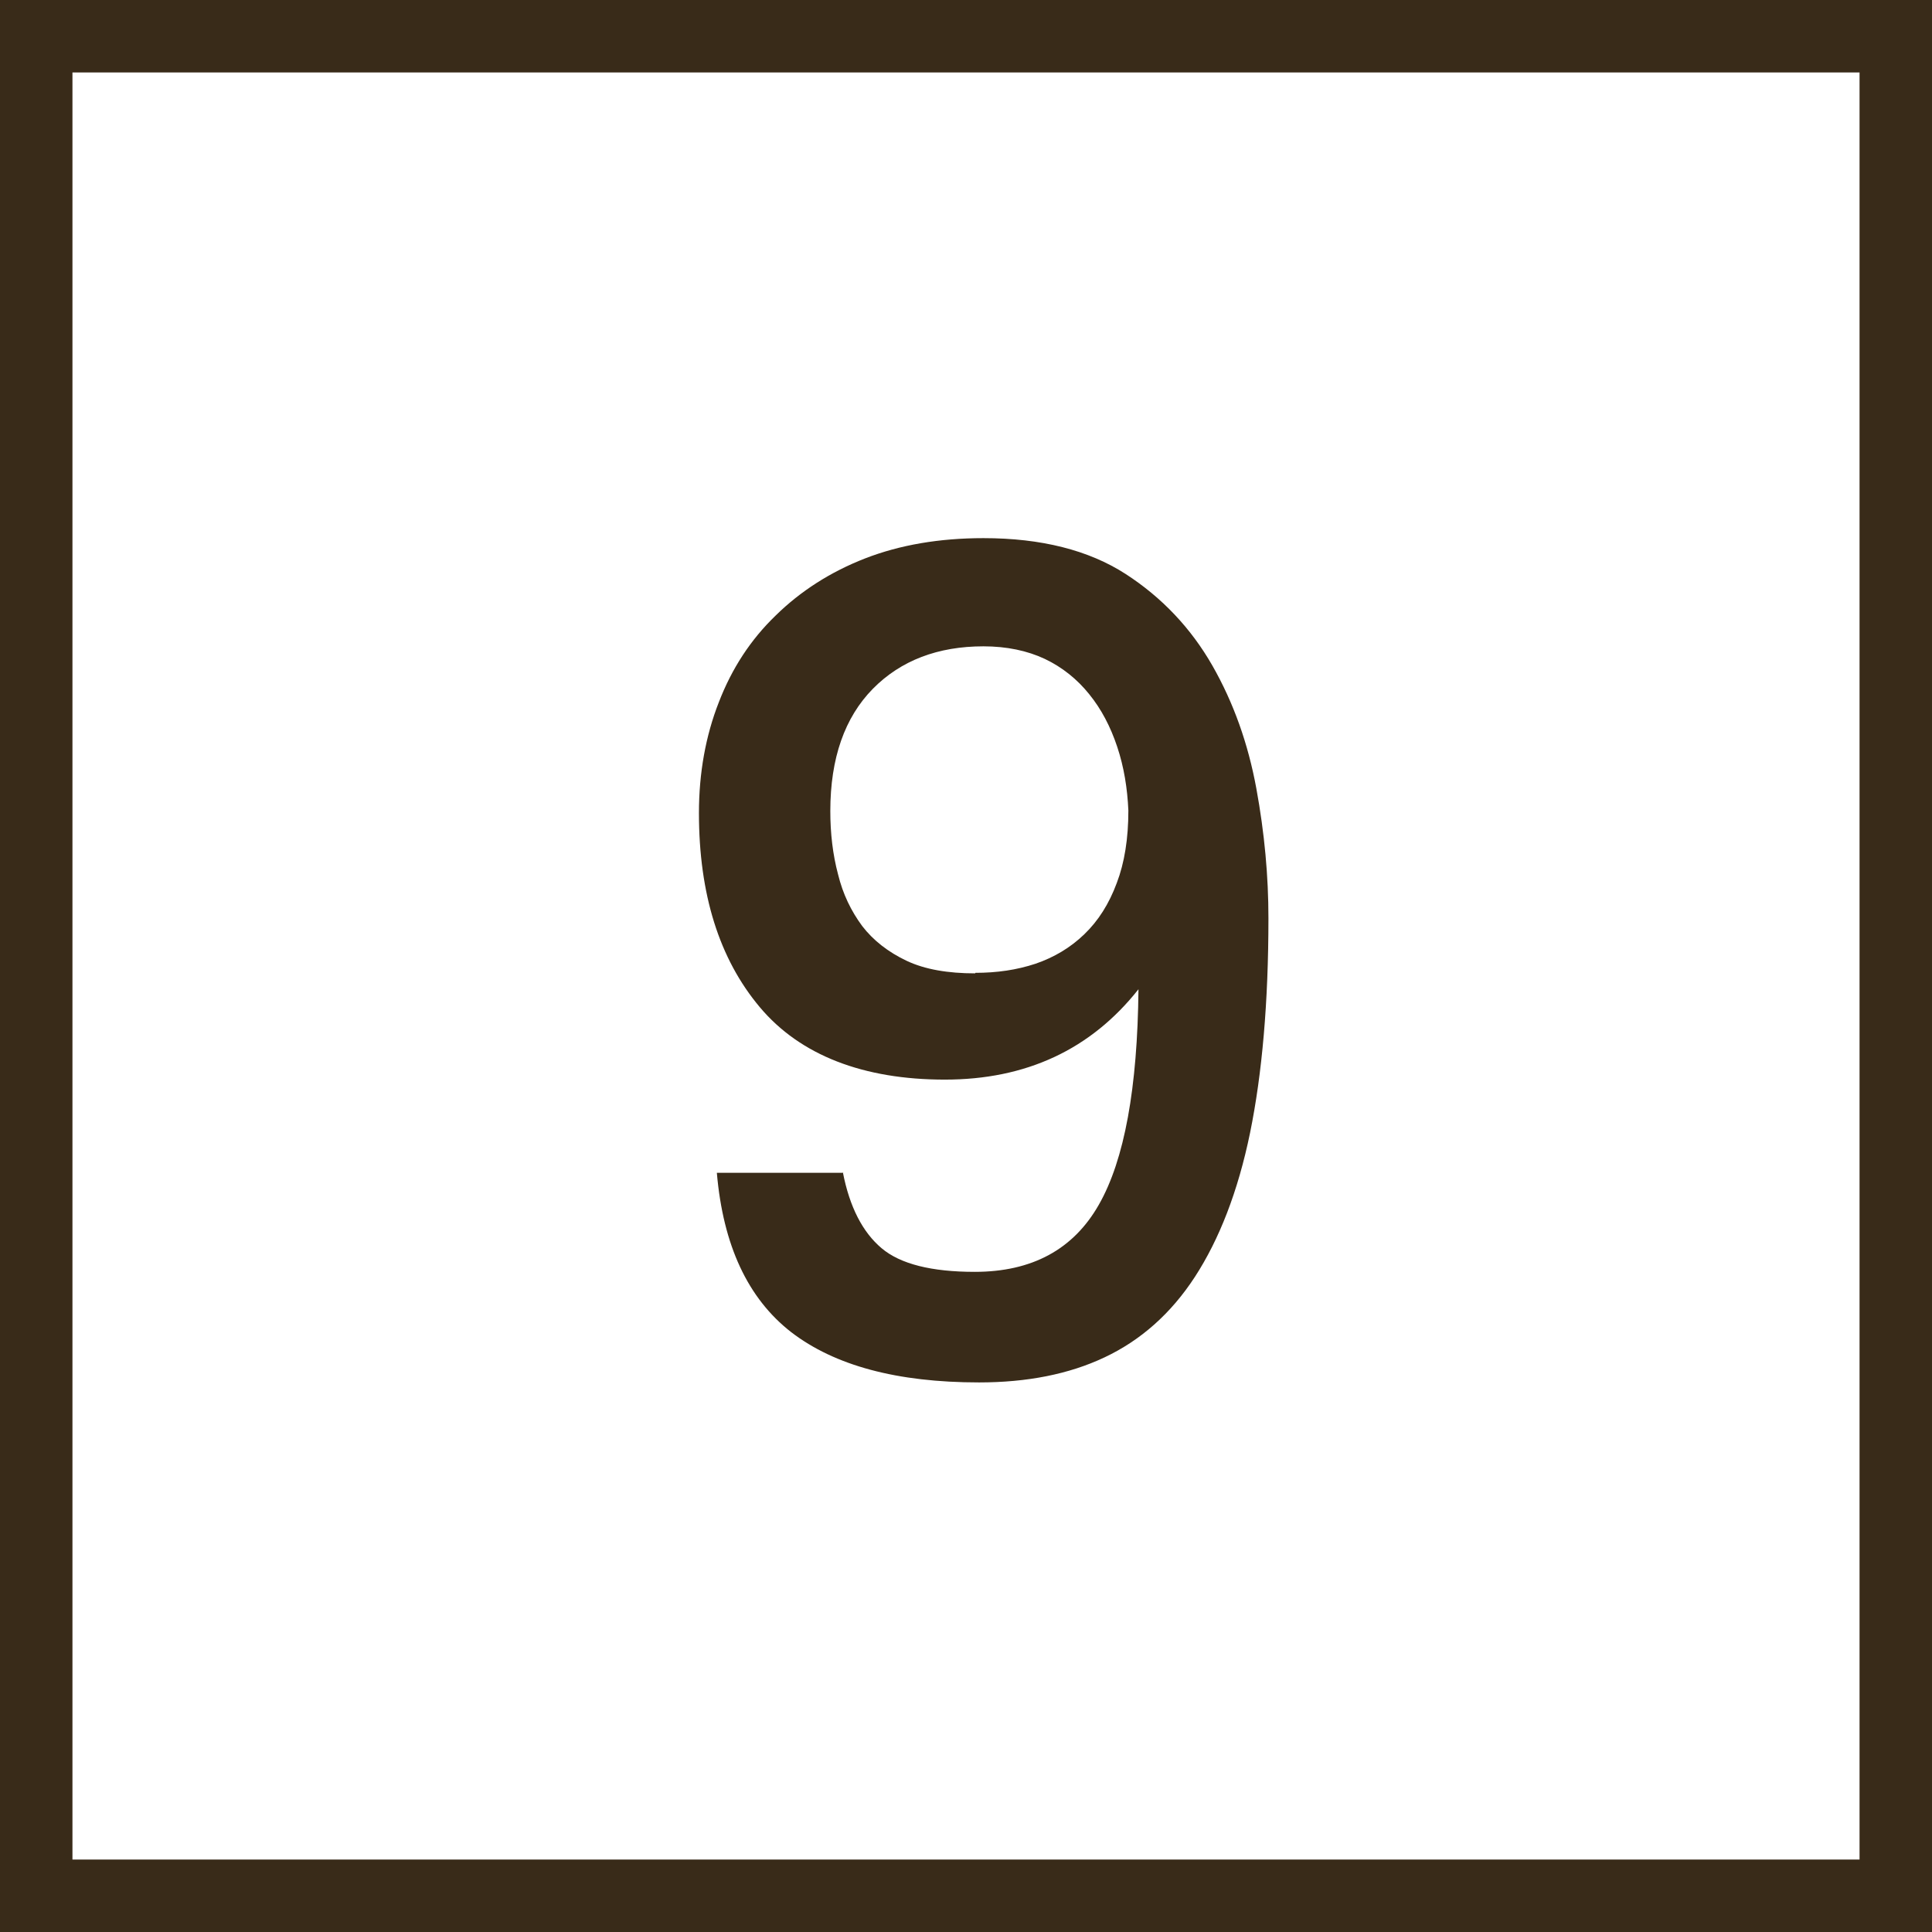<svg width="26" height="26" viewBox="0 0 26 26" fill="none" xmlns="http://www.w3.org/2000/svg">
<g clip-path="url(#clip0_2056_82)">
<path d="M11.343 15.777C11.434 16.245 11.61 16.583 11.863 16.797C12.117 17.012 12.539 17.116 13.118 17.116C13.885 17.116 14.444 16.817 14.788 16.212C15.133 15.608 15.308 14.639 15.321 13.313C14.678 14.126 13.807 14.529 12.715 14.529C11.623 14.529 10.771 14.204 10.225 13.554C9.679 12.904 9.406 12.033 9.406 10.941C9.406 10.401 9.497 9.901 9.673 9.452C9.848 8.997 10.102 8.607 10.44 8.282C10.771 7.957 11.174 7.697 11.642 7.515C12.11 7.333 12.643 7.242 13.235 7.242C14.015 7.242 14.652 7.405 15.146 7.723C15.64 8.042 16.03 8.458 16.316 8.958C16.602 9.459 16.797 10.011 16.907 10.609C17.018 11.214 17.07 11.792 17.07 12.358C17.07 13.489 16.985 14.451 16.823 15.244C16.66 16.037 16.407 16.68 16.082 17.181C15.757 17.681 15.347 18.039 14.866 18.266C14.385 18.494 13.82 18.604 13.176 18.604C12.071 18.604 11.233 18.377 10.648 17.928C10.063 17.473 9.731 16.758 9.647 15.783H11.35L11.343 15.777ZM13.124 13.092C13.417 13.092 13.683 13.053 13.937 12.969C14.184 12.884 14.405 12.754 14.593 12.572C14.782 12.39 14.925 12.163 15.029 11.883C15.133 11.61 15.185 11.285 15.185 10.908C15.172 10.609 15.126 10.323 15.035 10.05C14.944 9.777 14.821 9.543 14.658 9.342C14.496 9.14 14.294 8.978 14.06 8.867C13.826 8.757 13.547 8.698 13.235 8.698C12.624 8.698 12.123 8.887 11.746 9.27C11.369 9.654 11.174 10.2 11.174 10.915C11.174 11.214 11.207 11.5 11.278 11.766C11.343 12.033 11.454 12.26 11.603 12.462C11.753 12.657 11.954 12.813 12.201 12.93C12.448 13.047 12.76 13.099 13.124 13.099V13.092Z" fill="#392B19"/>
<path d="M26 26H0V0H26V26ZM0.975 25.025H25.025V0.975H0.975V25.025Z" fill="#392B19"/>
</g>
<defs>
<clipPath id="clip0_2056_82">
<rect width="26" height="26" fill="white"/>
</clipPath>
</defs>
</svg>
